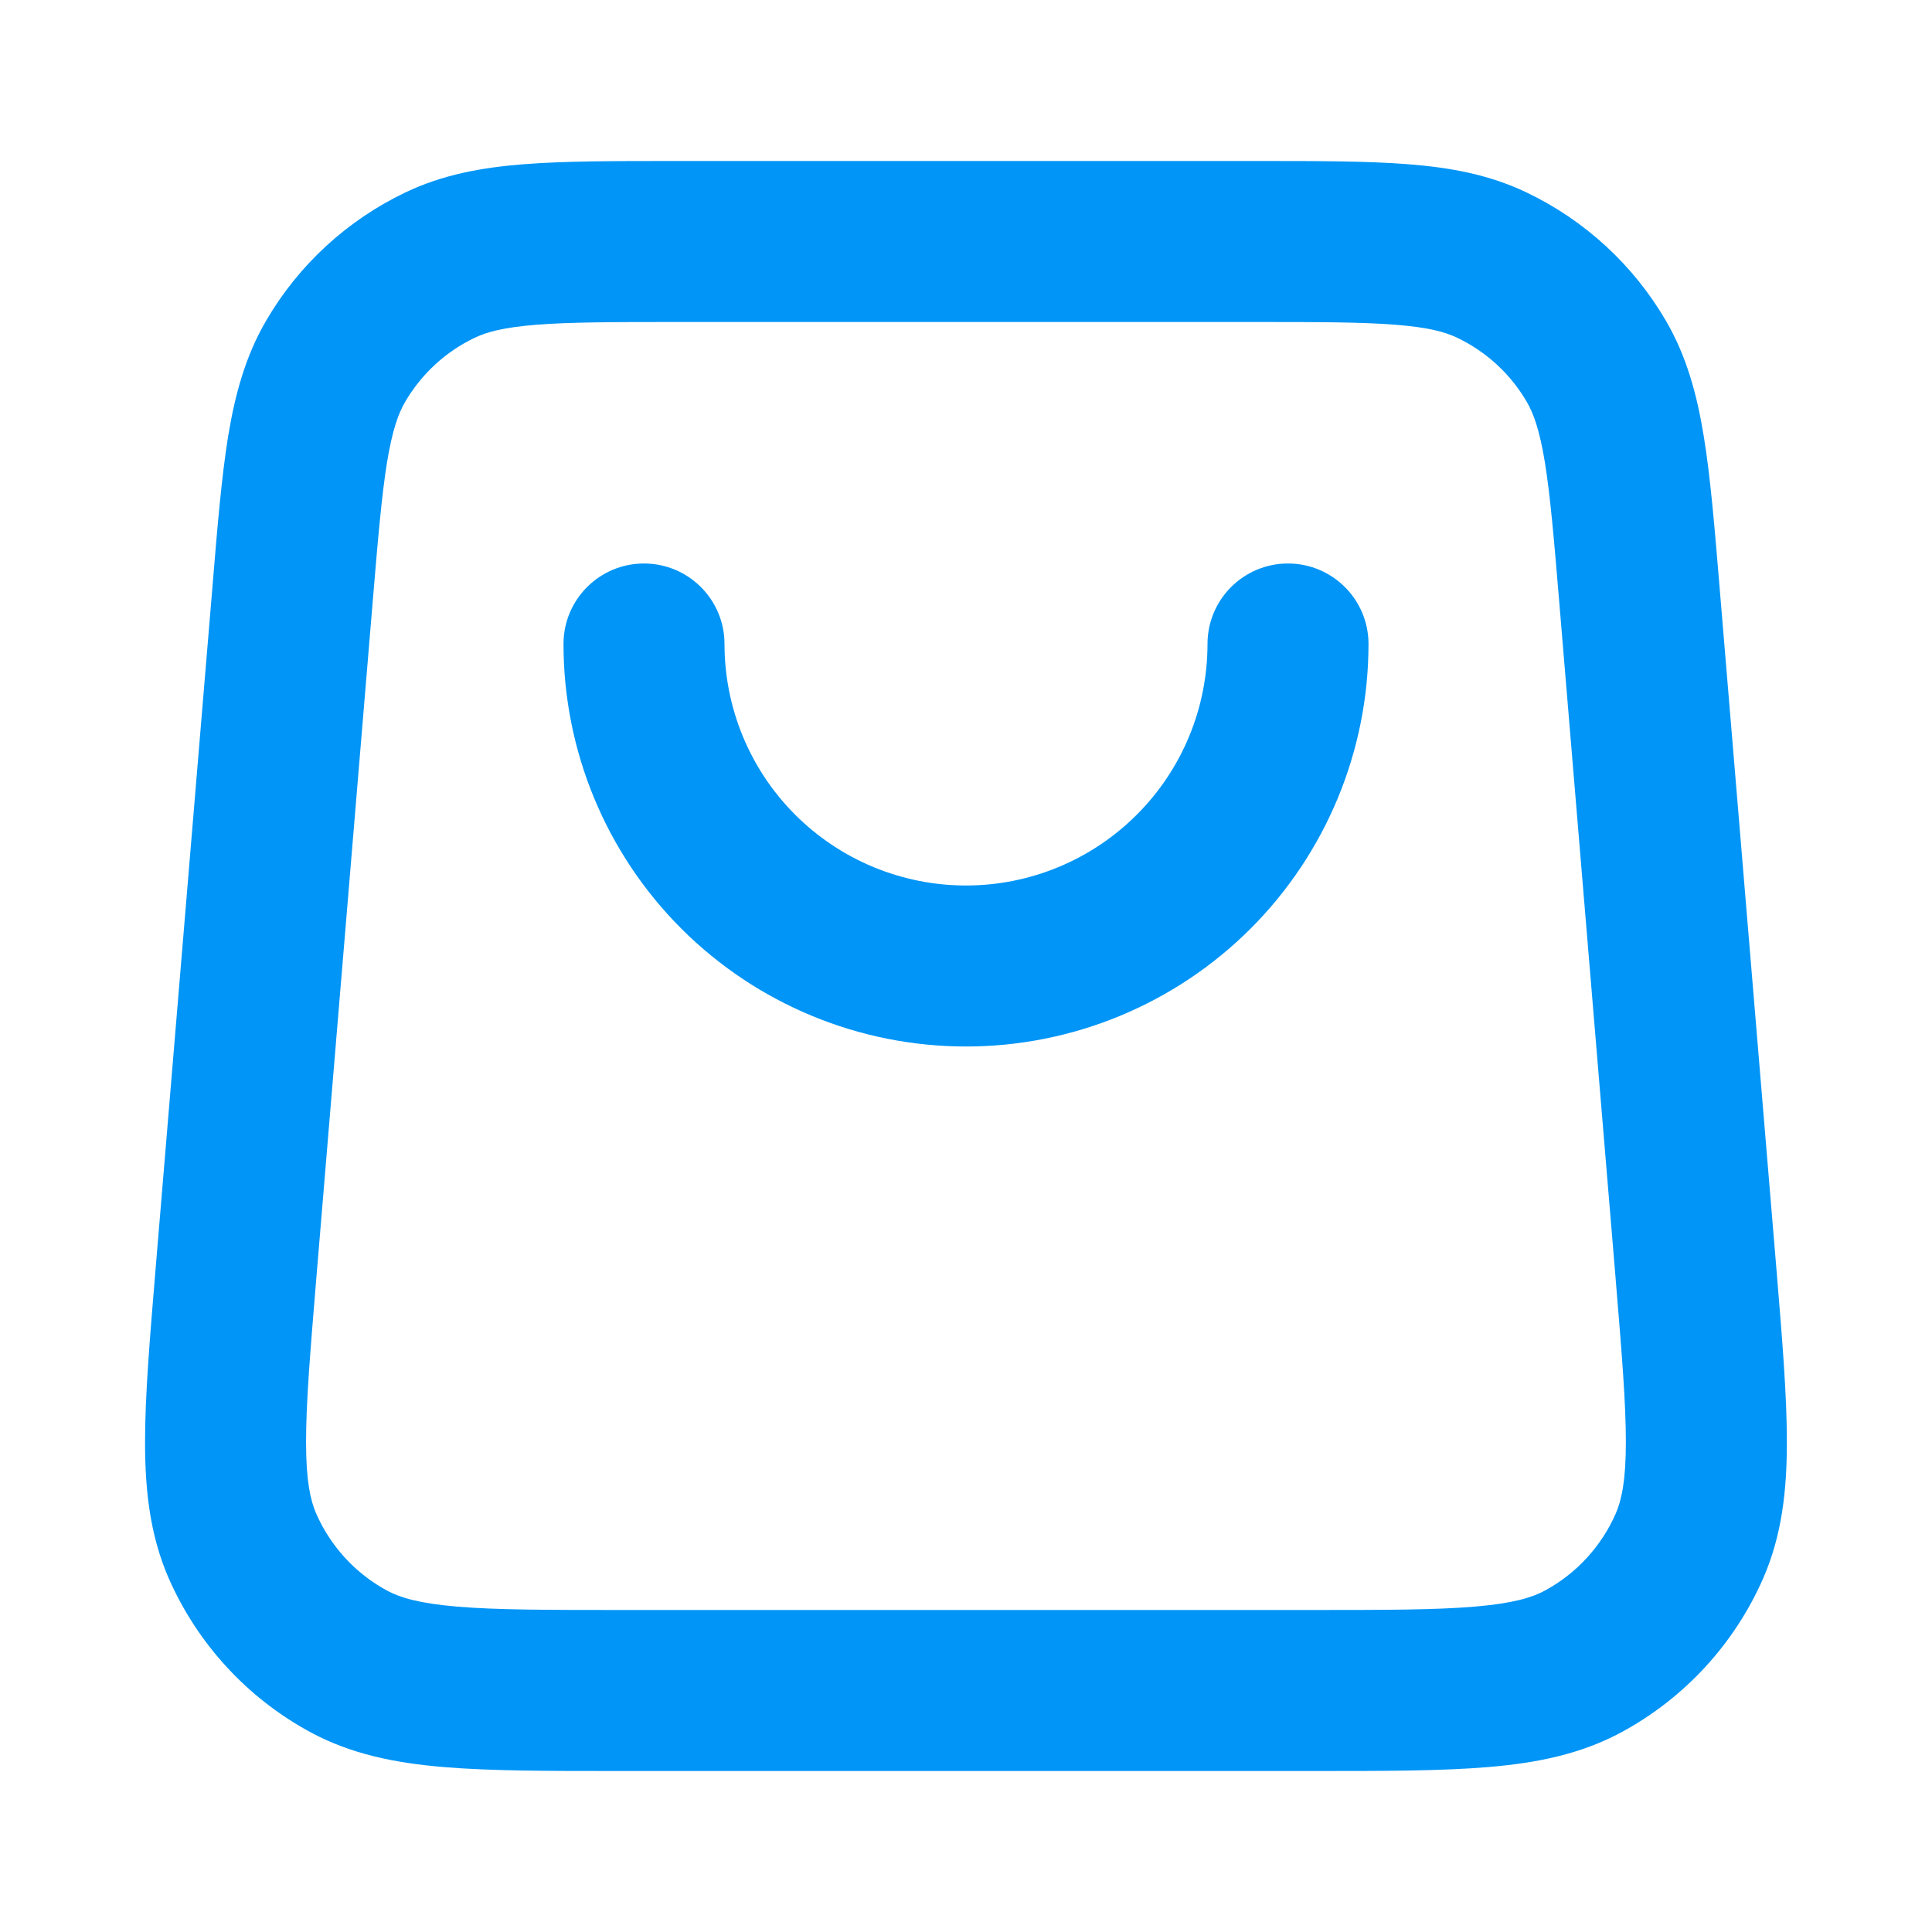 <svg width="24" height="24" viewBox="0 0 24 24" fill="none" xmlns="http://www.w3.org/2000/svg">
<path fill-rule="evenodd" clip-rule="evenodd" d="M8.377 2L15.622 2C16.368 2 16.985 2 17.491 2.04C18.018 2.081 18.503 2.17 18.966 2.392C19.687 2.737 20.288 3.29 20.692 3.98C20.951 4.423 21.08 4.899 21.165 5.42C21.247 5.921 21.298 6.536 21.36 7.279L22.067 15.761C22.139 16.627 22.198 17.339 22.197 17.919C22.197 18.52 22.134 19.077 21.903 19.606C21.546 20.421 20.926 21.094 20.143 21.518C19.636 21.792 19.086 21.901 18.488 21.951C17.909 22 17.195 22 16.326 22H7.673C6.804 22 6.09 22 5.512 21.951C4.913 21.901 4.363 21.792 3.856 21.518C3.073 21.094 2.454 20.421 2.096 19.606C1.865 19.077 1.802 18.52 1.802 17.919C1.801 17.339 1.861 16.627 1.933 15.761L2.64 7.279C2.701 6.536 2.753 5.921 2.834 5.42C2.92 4.899 3.049 4.423 3.308 3.98C3.711 3.29 4.312 2.737 5.033 2.392C5.496 2.17 5.981 2.081 6.508 2.04C7.014 2 7.631 2 8.377 2ZM6.665 4.034C6.26 4.066 6.048 4.123 5.897 4.196C5.536 4.368 5.236 4.645 5.034 4.99C4.949 5.135 4.874 5.341 4.808 5.742C4.741 6.156 4.695 6.692 4.629 7.484L3.929 15.884C3.853 16.804 3.801 17.431 3.802 17.918C3.802 18.393 3.855 18.635 3.928 18.803C4.107 19.21 4.416 19.547 4.808 19.759C4.969 19.846 5.206 19.918 5.68 19.958C6.164 19.999 6.794 20 7.716 20H16.283C17.206 20 17.835 19.999 18.32 19.958C18.793 19.918 19.03 19.846 19.191 19.759C19.583 19.547 19.892 19.21 20.071 18.803C20.144 18.635 20.197 18.393 20.197 17.918C20.198 17.431 20.146 16.804 20.07 15.884L19.37 7.484C19.304 6.692 19.258 6.156 19.191 5.742C19.125 5.341 19.05 5.135 18.965 4.99C18.764 4.645 18.463 4.368 18.102 4.196C17.951 4.123 17.74 4.066 17.334 4.034C16.916 4.001 16.378 4 15.583 4L8.416 4C7.621 4 7.083 4.001 6.665 4.034ZM8 7C8.552 7 9 7.448 9 8C9 8.796 9.316 9.559 9.878 10.121C10.441 10.684 11.204 11 12 11C12.795 11 13.558 10.684 14.121 10.121C14.684 9.559 15 8.796 15 8C15 7.448 15.447 7 16 7C16.552 7 17 7.448 17 8C17 9.326 16.473 10.598 15.535 11.536C14.597 12.473 13.326 13 12 13C10.674 13 9.402 12.473 8.464 11.536C7.526 10.598 7 9.326 7 8C7 7.448 7.447 7 8 7Z" fill="#0095F6"/>
</svg>
